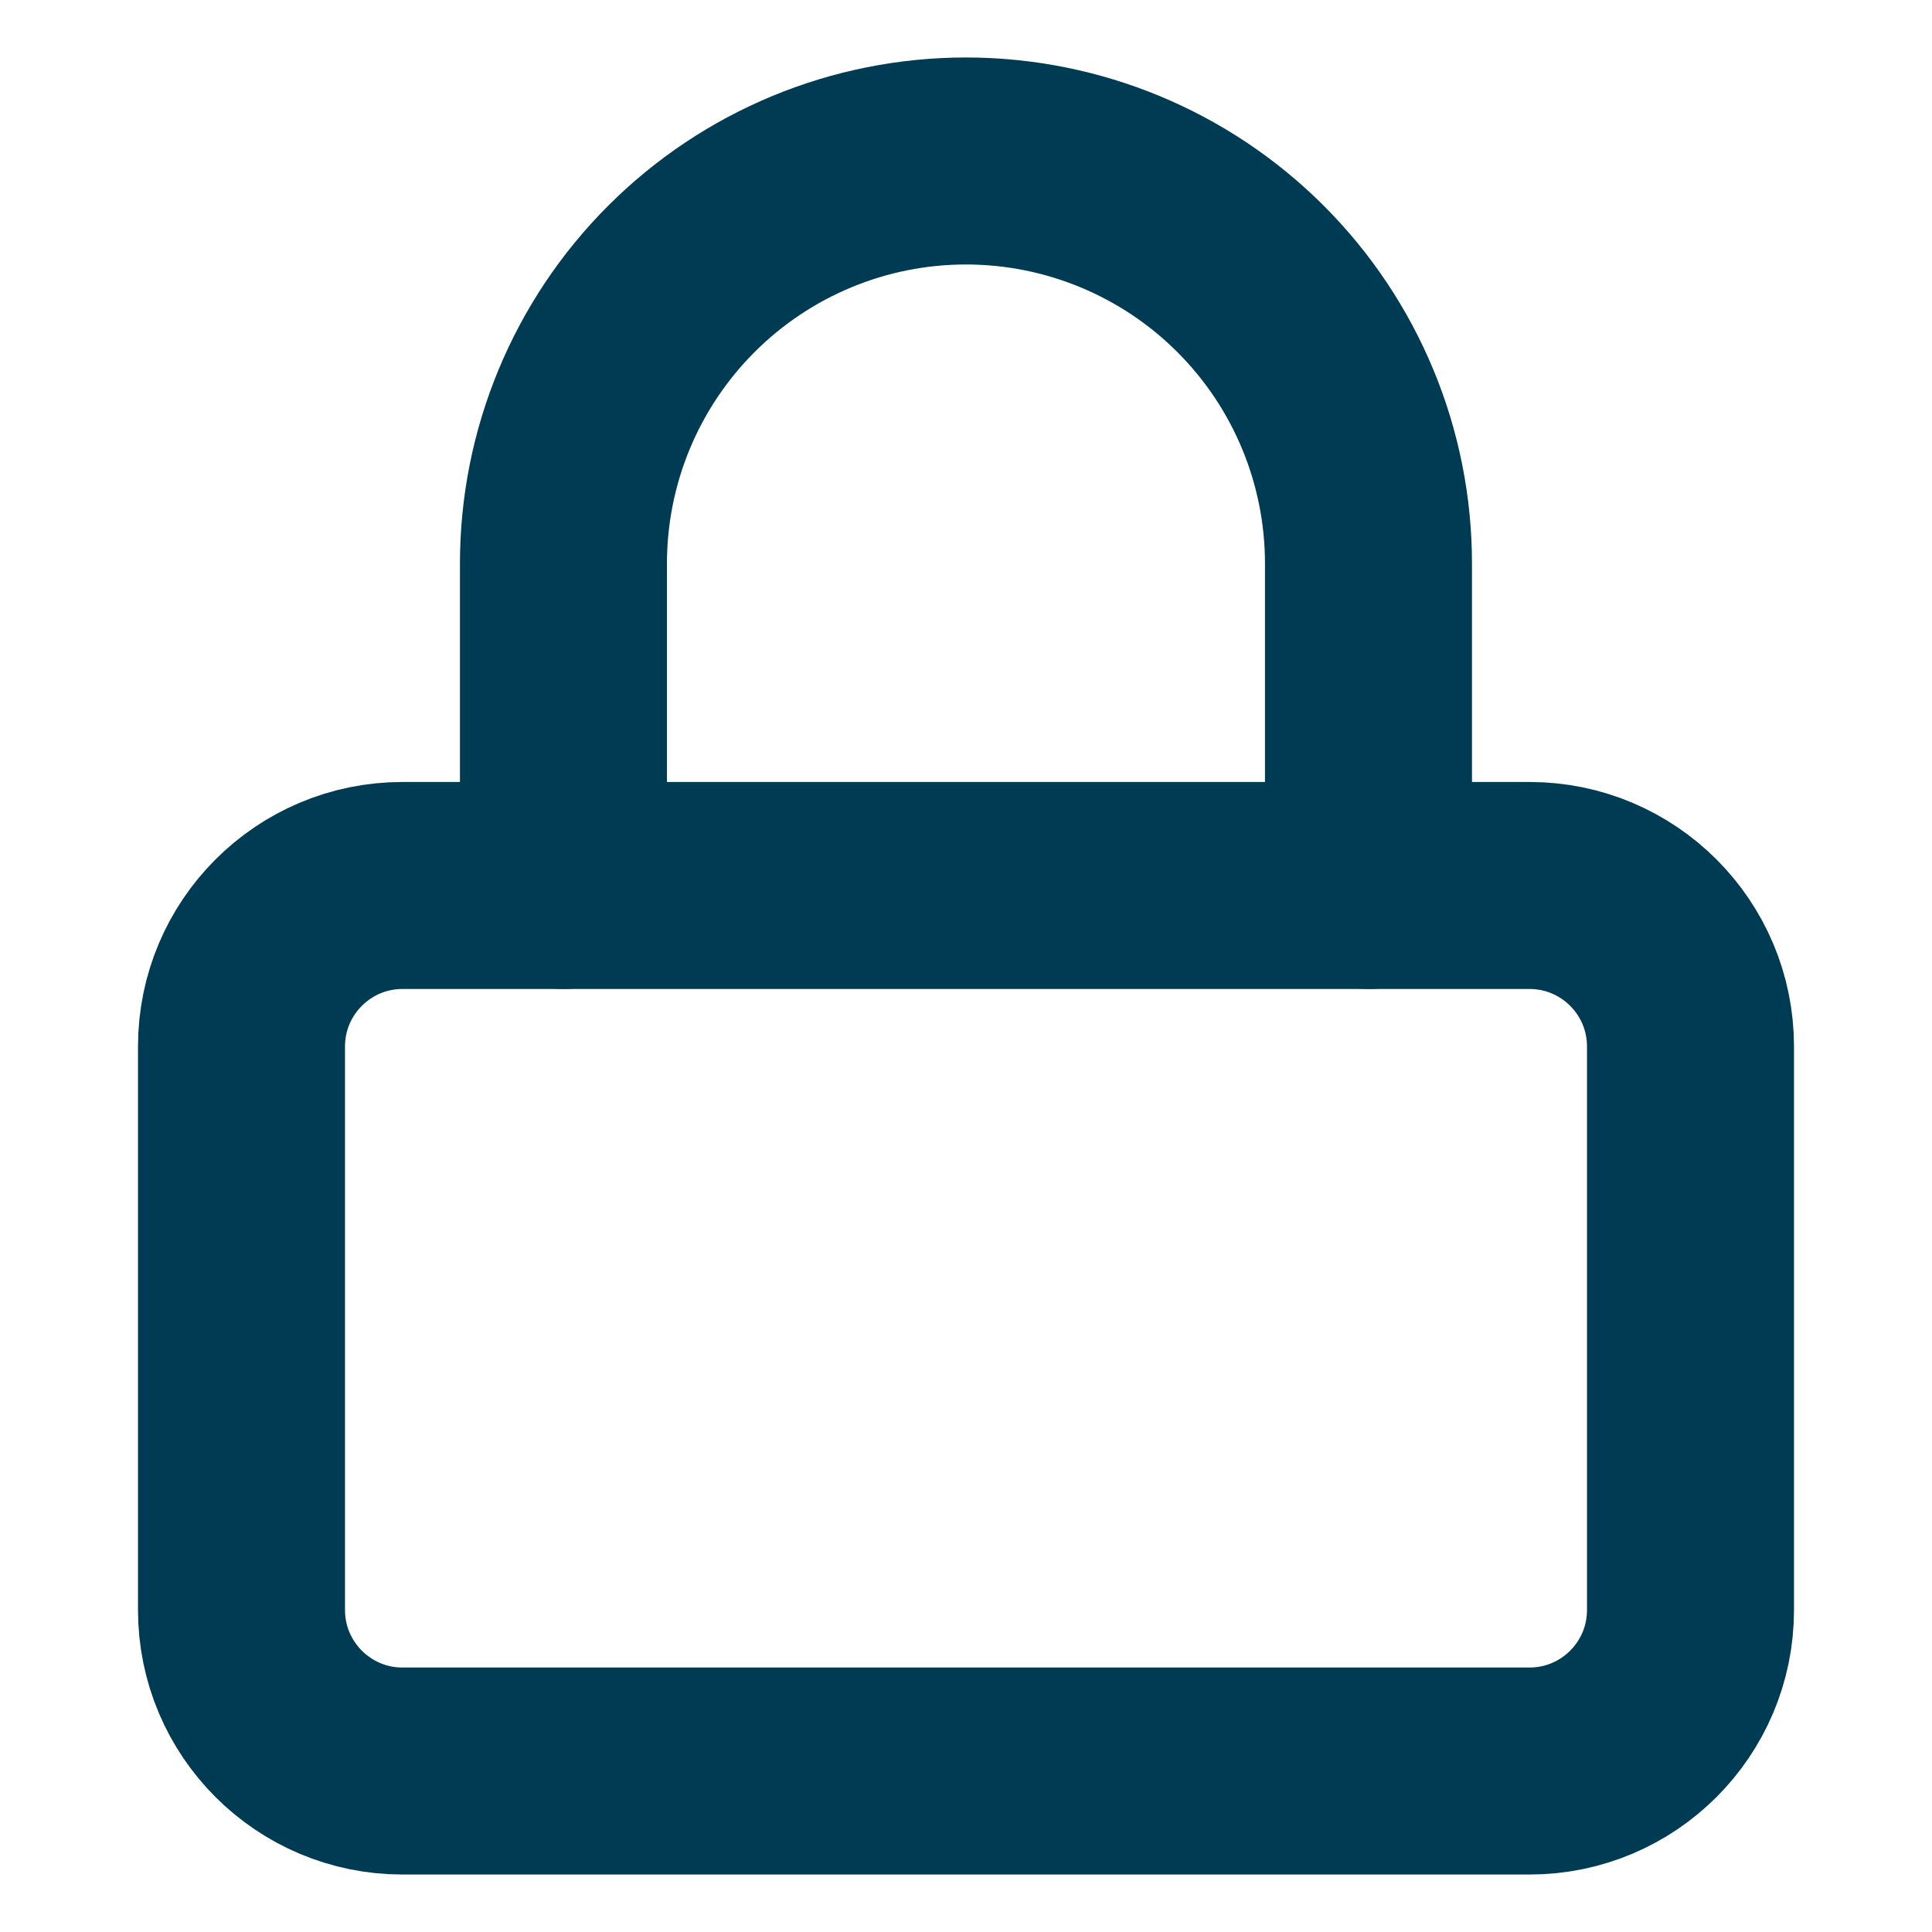 <svg width="28" height="28" viewBox="0 0 28 28" fill="none" xmlns="http://www.w3.org/2000/svg">
<path d="M22.167 12.833H5.833C4.545 12.833 3.5 13.878 3.5 15.167V23.333C3.5 24.622 4.545 25.667 5.833 25.667H22.167C23.455 25.667 24.5 24.622 24.5 23.333V15.167C24.5 13.878 23.455 12.833 22.167 12.833Z" stroke="#003B54" stroke-width="3" stroke-linecap="round" stroke-linejoin="round"/>
<path d="M8.166 12.833V8.167C8.166 6.619 8.781 5.136 9.875 4.042C10.969 2.948 12.452 2.333 13.999 2.333C15.546 2.333 17.03 2.948 18.124 4.042C19.218 5.136 19.833 6.619 19.833 8.167V12.833" stroke="#003B54" stroke-width="3" stroke-linecap="round" stroke-linejoin="round"/>
</svg>
